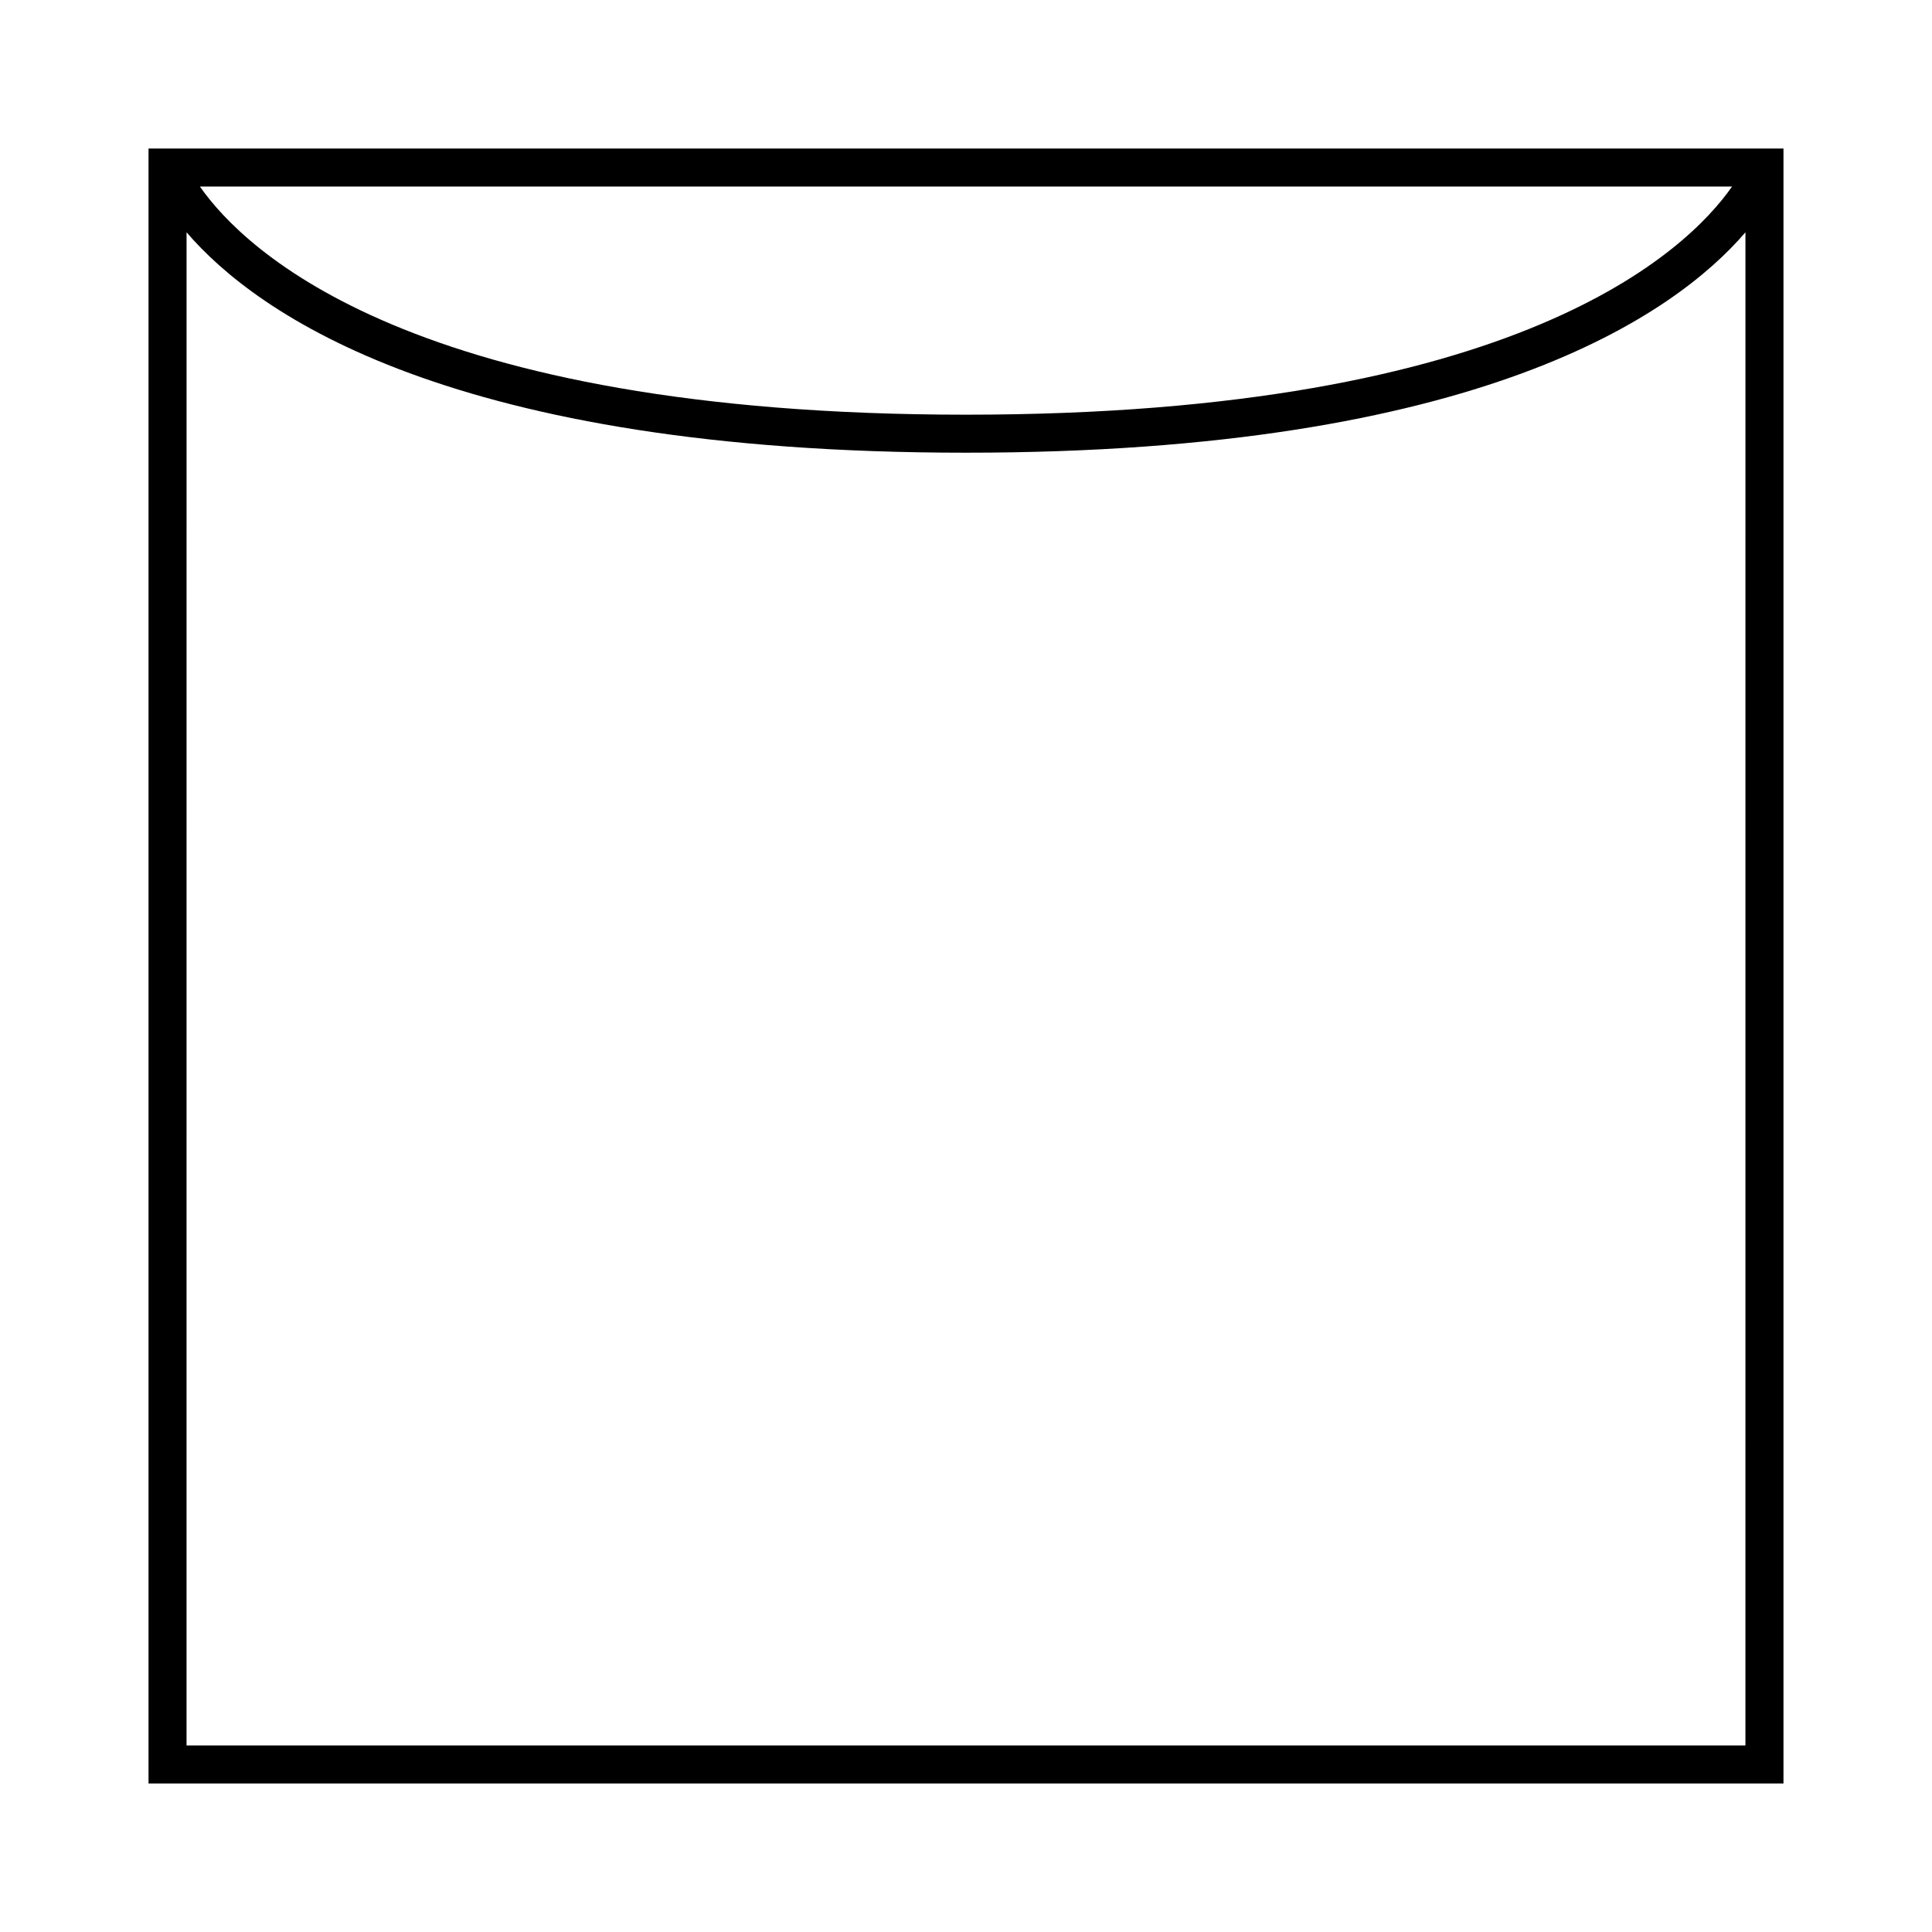 <?xml version="1.0" encoding="UTF-8"?>
<!-- Uploaded to: ICON Repo, www.svgrepo.com, Generator: ICON Repo Mixer Tools -->
<svg fill="#000000" width="800px" height="800px" version="1.1" viewBox="144 144 512 512" xmlns="http://www.w3.org/2000/svg">
 <path d="m183.36 616.64h433.28v-433.28h-433.28zm419.65-423.2c-11.844 16.969-56.492 60.457-203.01 60.457-146.52 0-191.17-43.488-203.02-60.457zm-409.57 12.121c18.645 21.738 70.297 58.41 206.56 58.41s187.91-36.672 206.56-58.41l-0.004 401h-413.12z"/>
</svg>